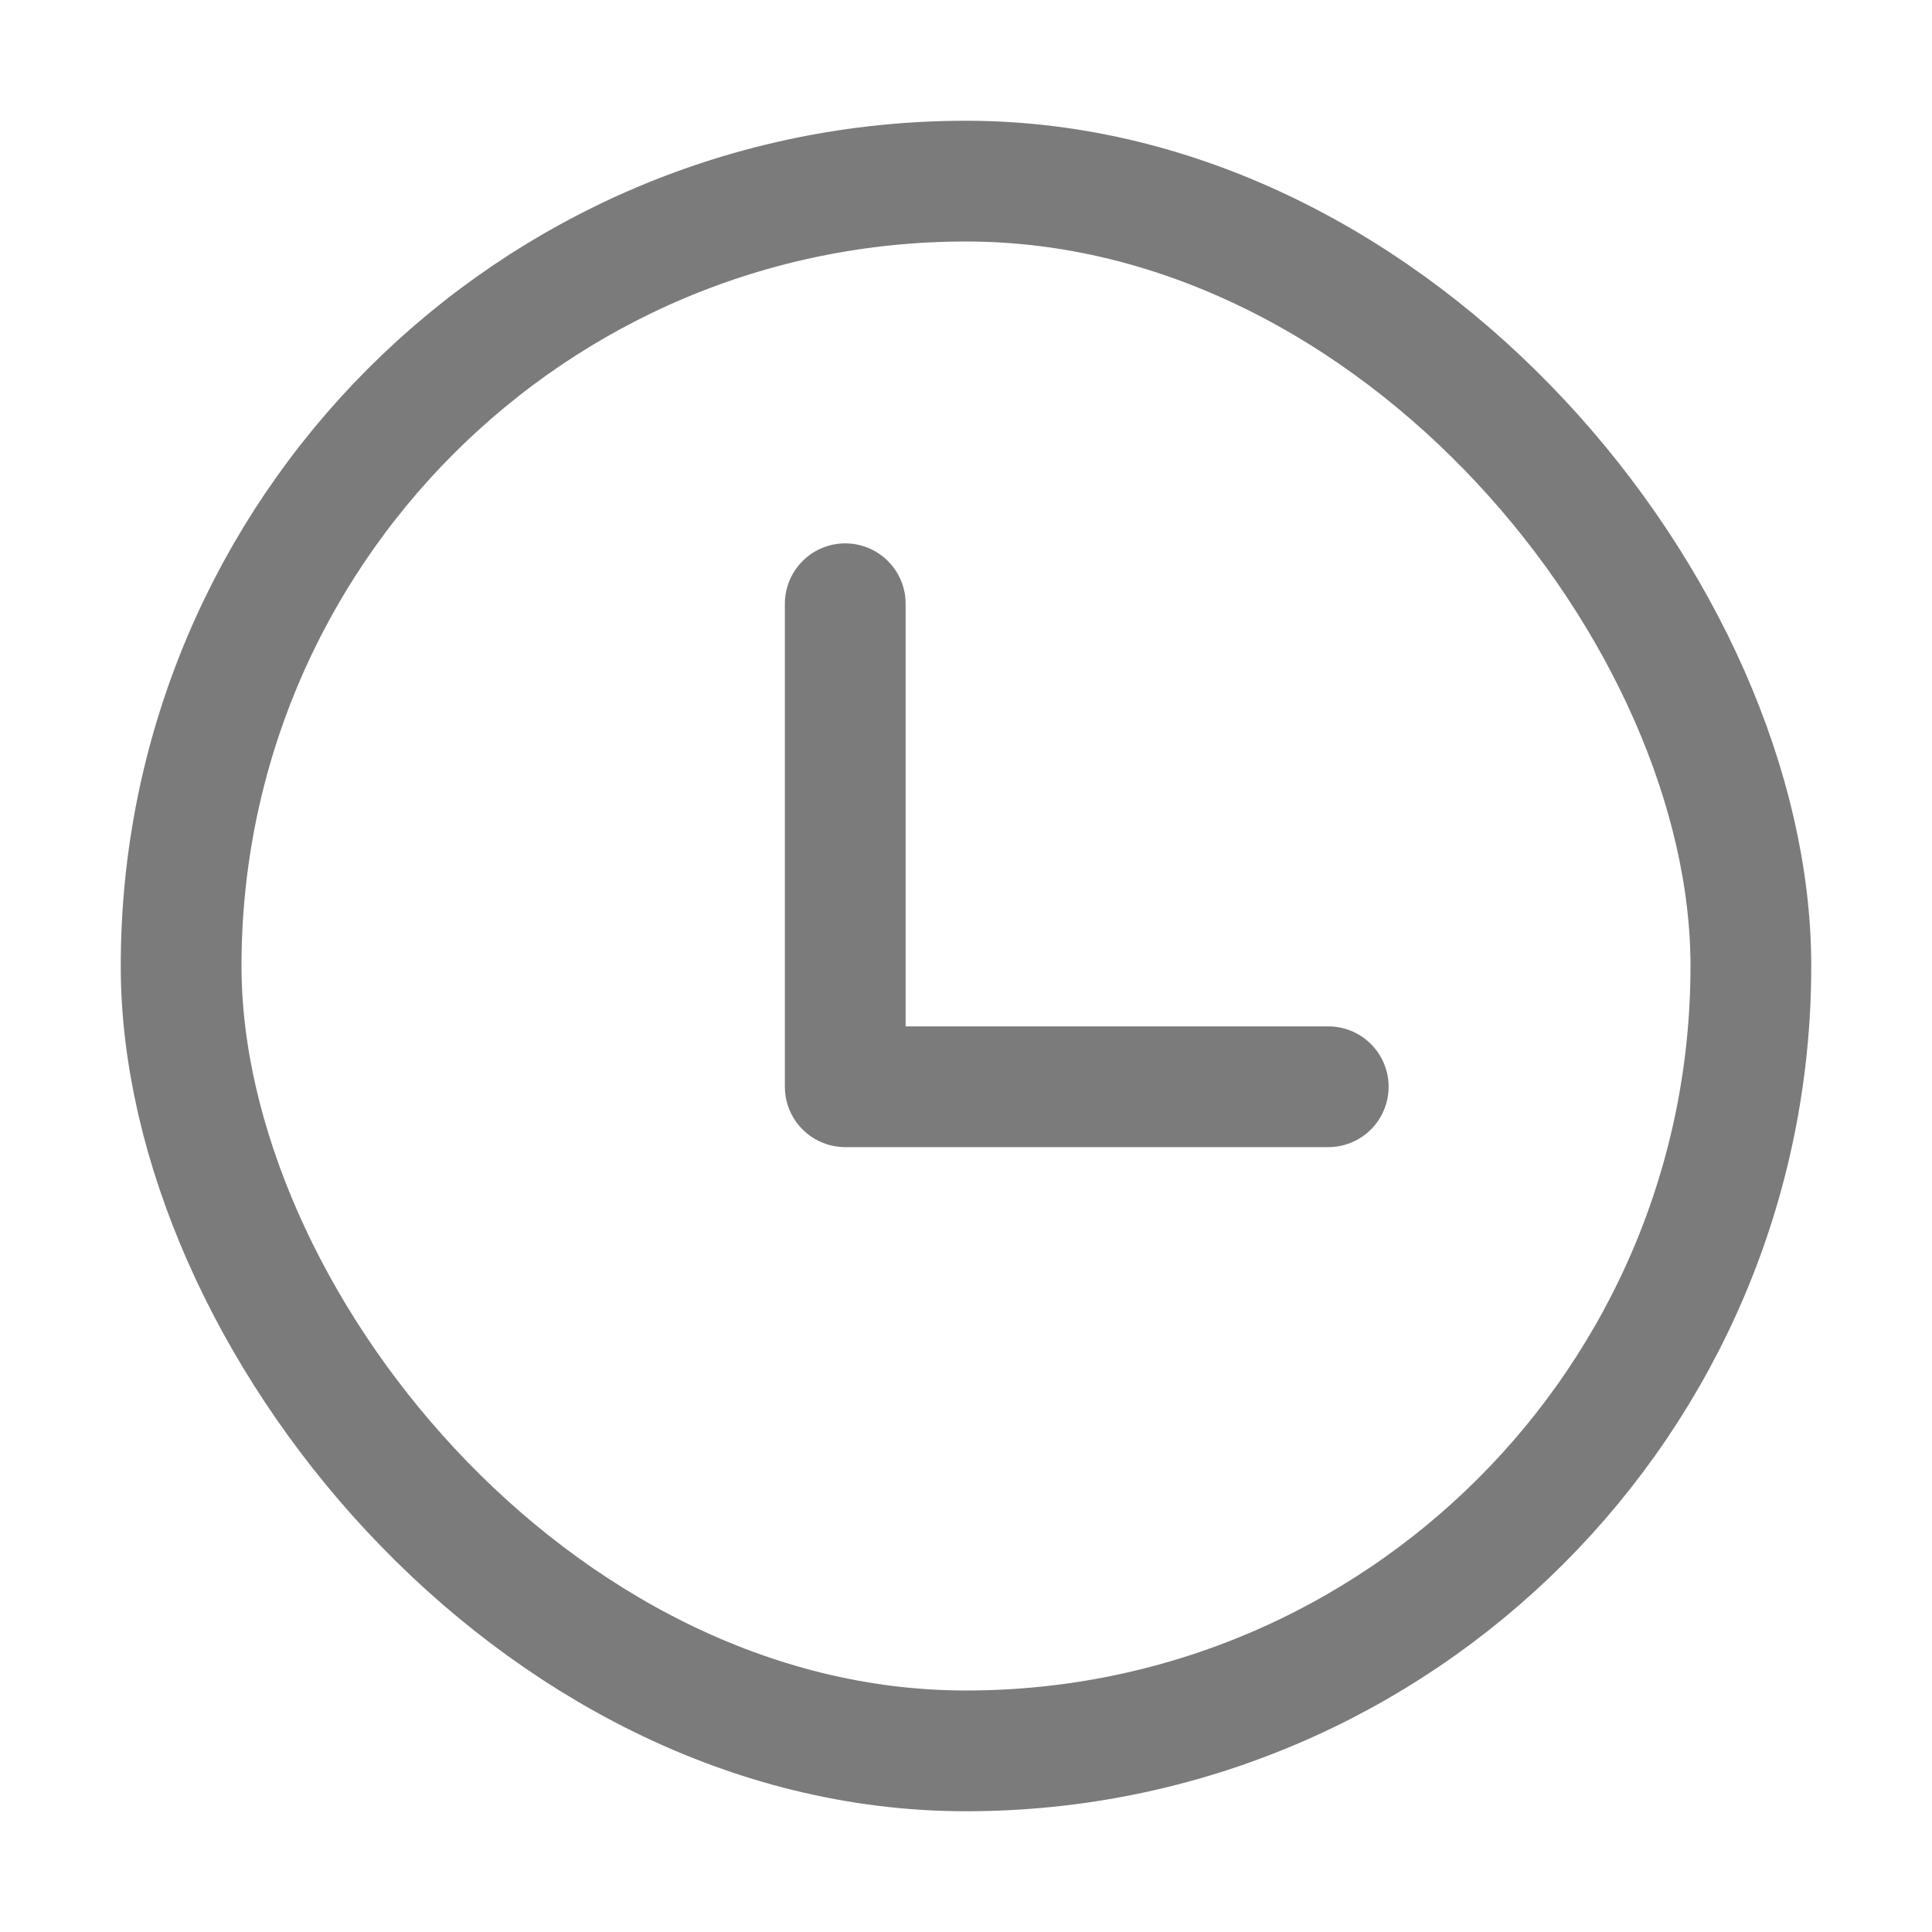 <svg width="16" height="16" viewBox="0 0 16 16" fill="none" xmlns="http://www.w3.org/2000/svg">
<rect x="1.5" y="1.5" width="13" height="13" rx="6.5" stroke="#7B7B7B"/>
<path d="M7 5V9H11" stroke="#7B7B7B" stroke-linecap="round" stroke-linejoin="round"/>
</svg>
